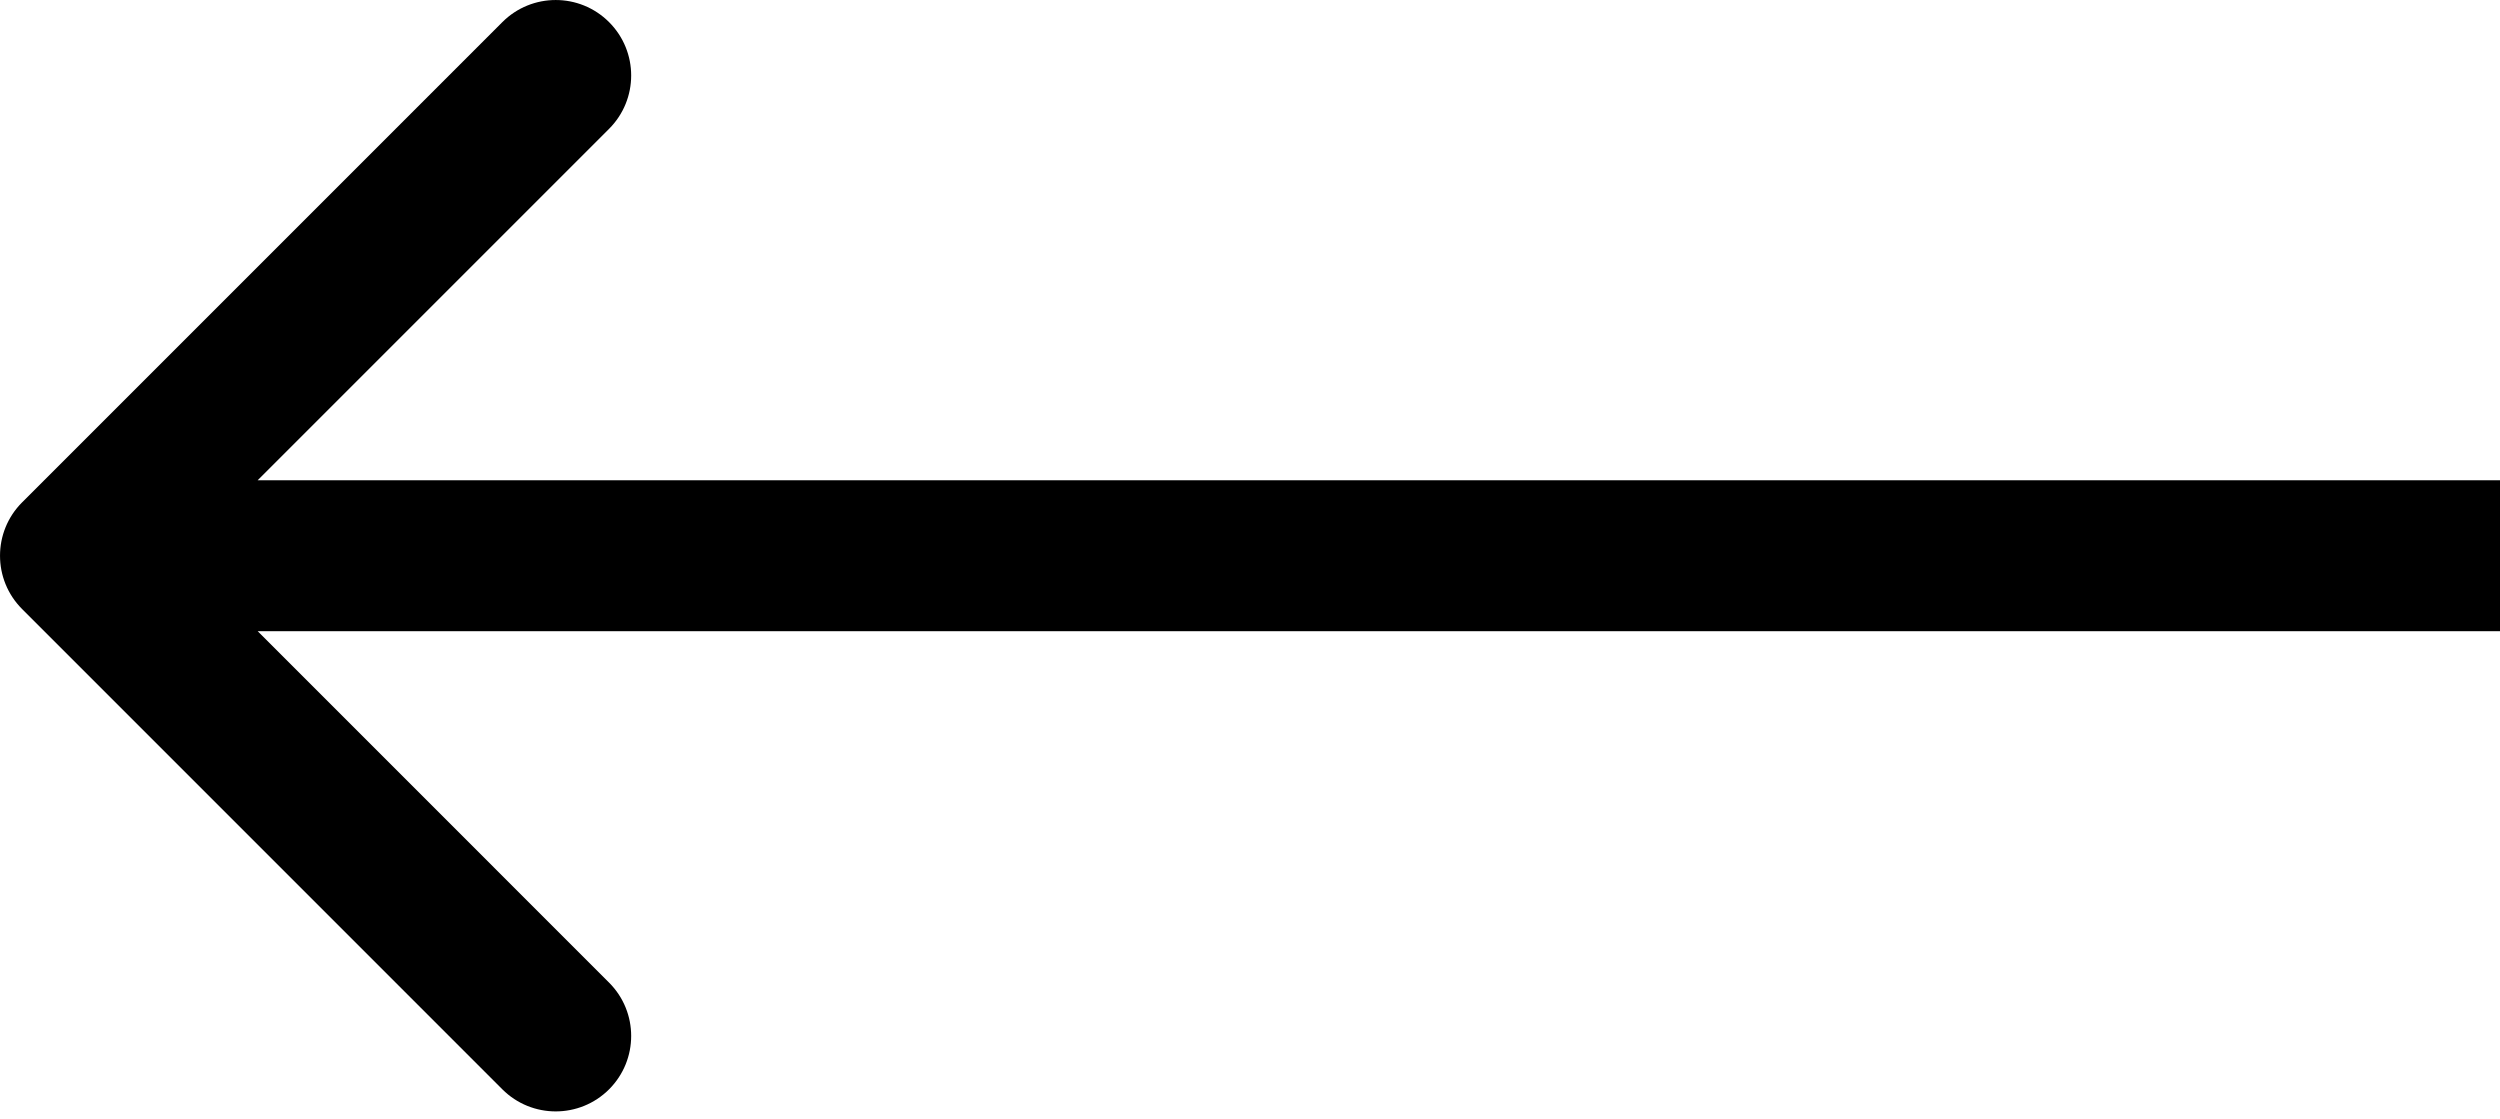 <?xml version="1.0" encoding="UTF-8"?> <svg xmlns="http://www.w3.org/2000/svg" width="67" height="30" viewBox="0 0 67 30" fill="none"> <path d="M0.593 13.463C-0.197 14.253 -0.197 15.534 0.593 16.323L13.463 29.194C14.253 29.983 15.533 29.983 16.323 29.194C17.113 28.404 17.113 27.123 16.323 26.334L4.883 14.893L16.323 3.453C17.113 2.663 17.113 1.383 16.323 0.593C15.533 -0.197 14.253 -0.197 13.463 0.593L0.593 13.463ZM67 12.871L2.023 12.871V16.916L67 16.916V12.871Z" fill="black"></path> </svg> 